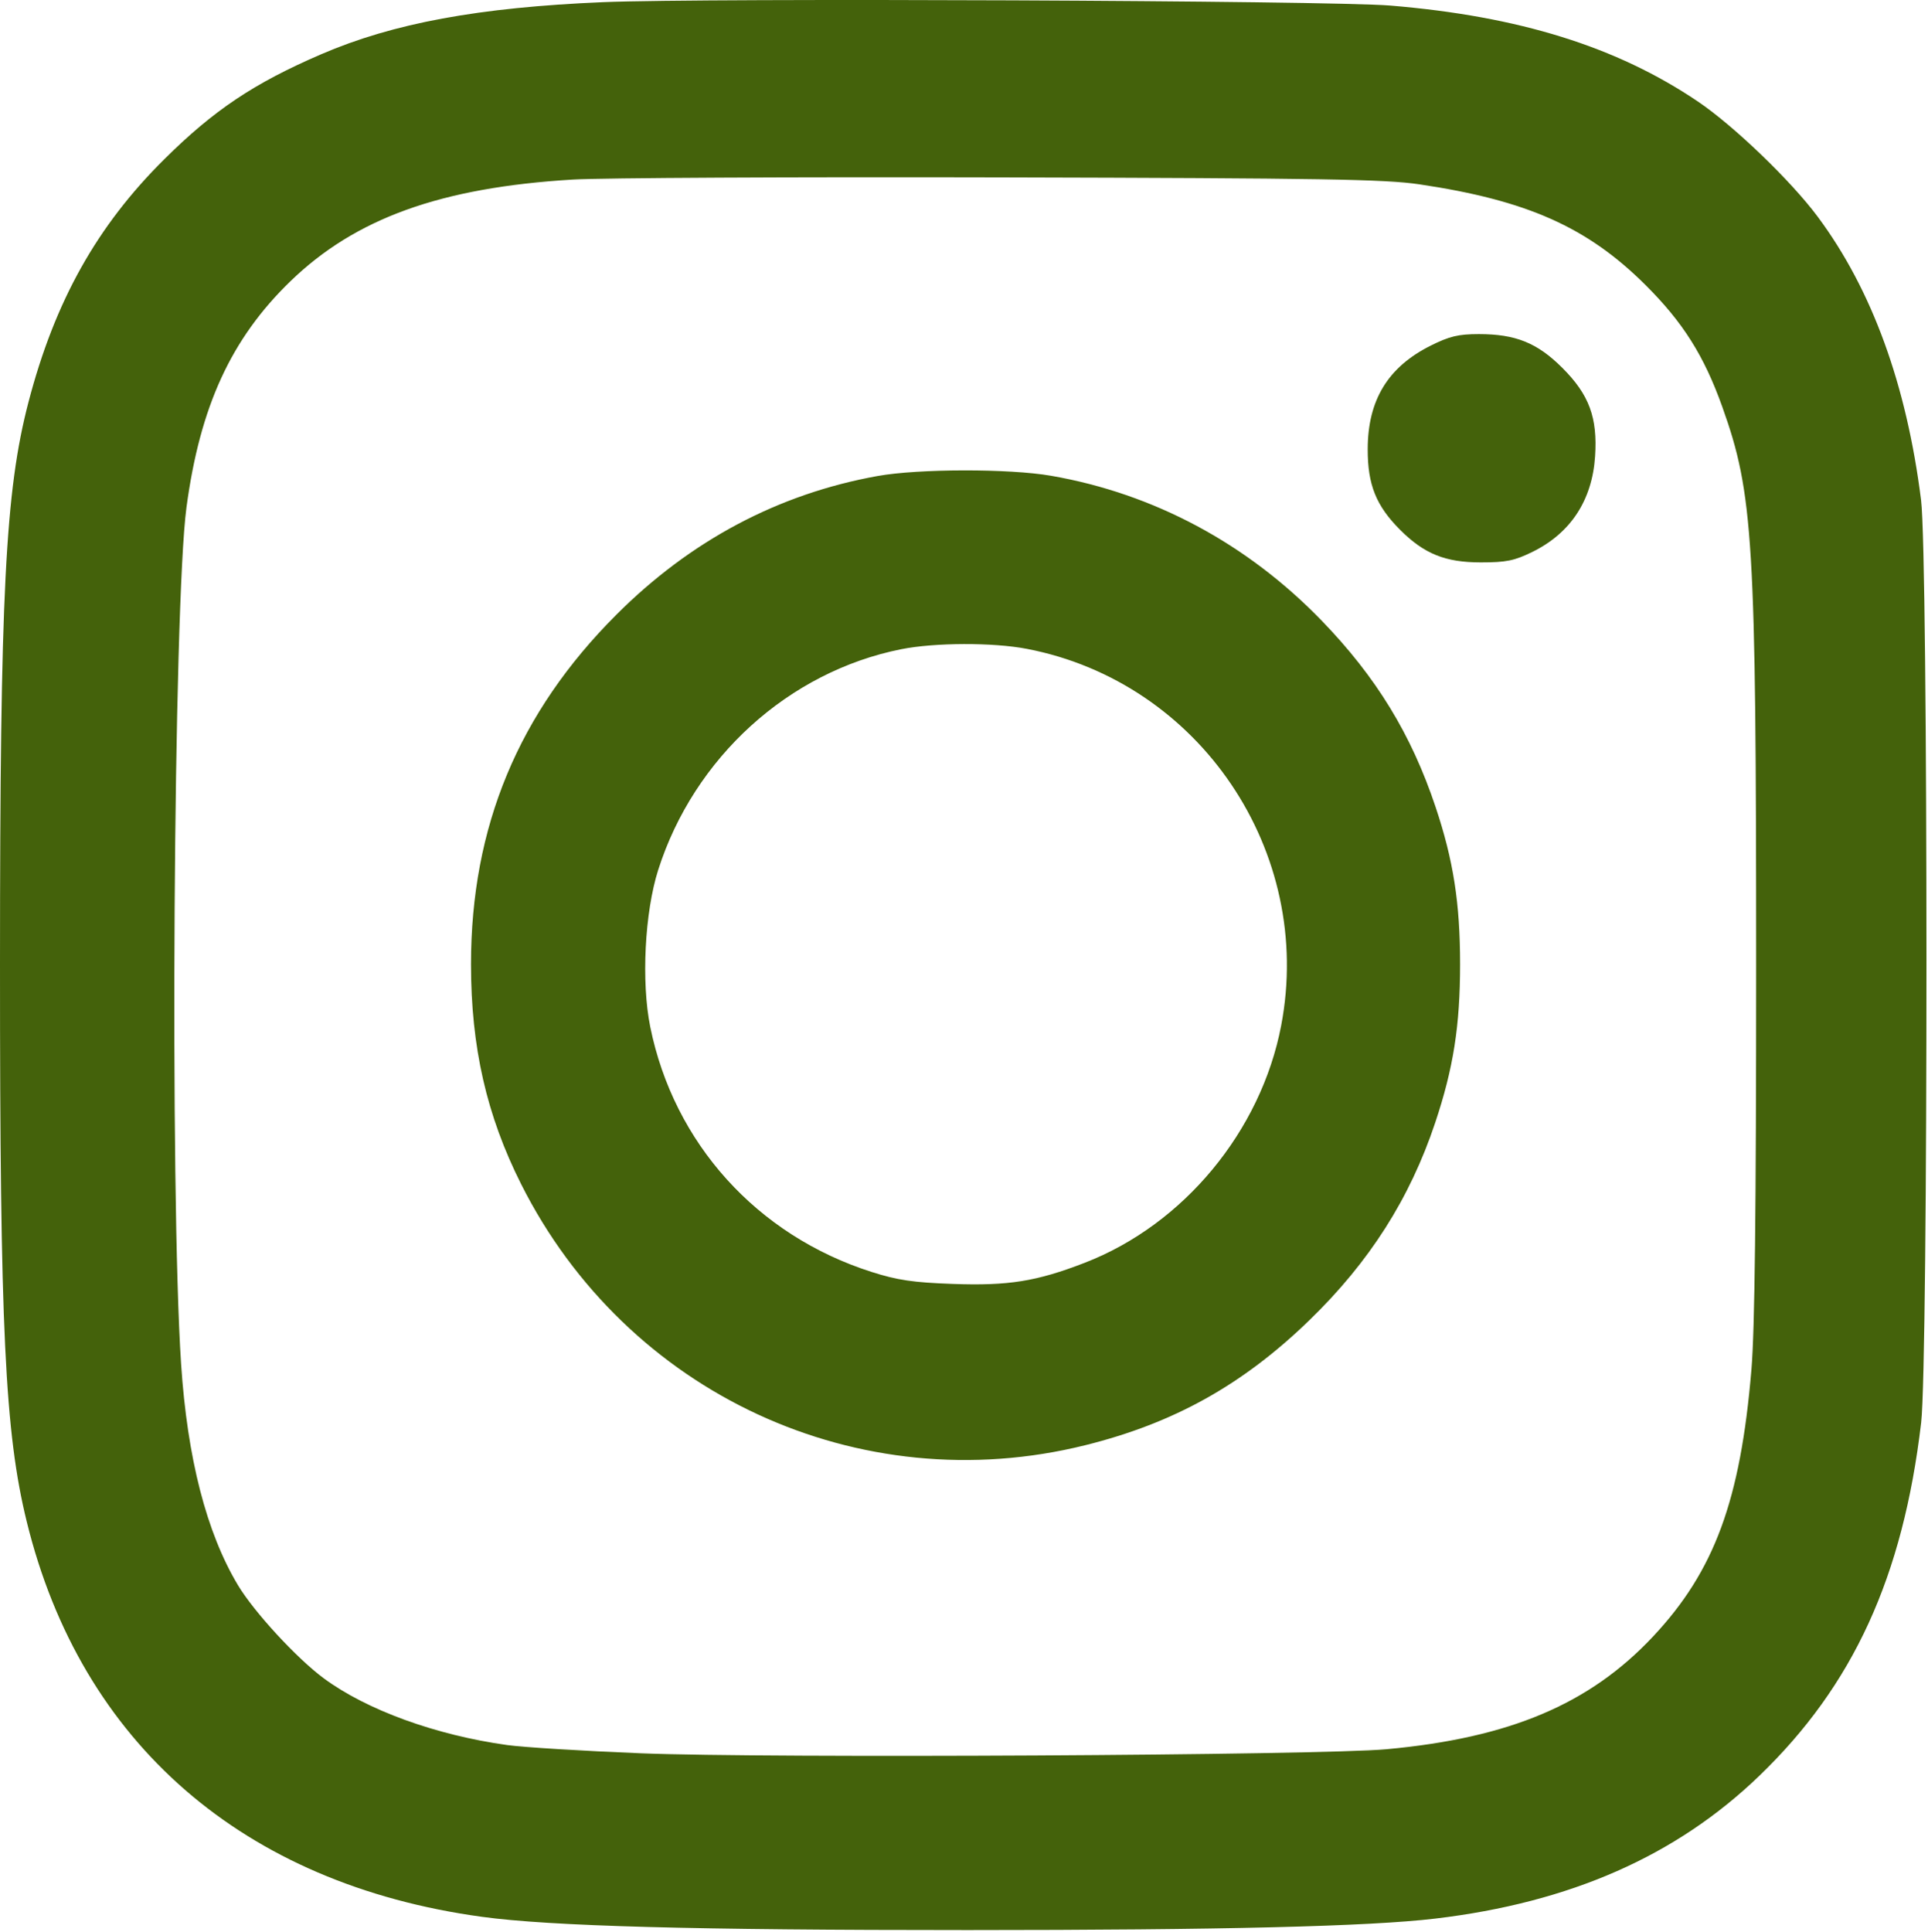 <?xml version="1.0" encoding="UTF-8"?> <svg xmlns="http://www.w3.org/2000/svg" width="511" height="512" viewBox="0 0 511 512" fill="none"> <path fill-rule="evenodd" clip-rule="evenodd" d="M159.886 0.572C126.91 1.956 104.238 6.141 85.154 14.368C67.294 22.068 56.689 29.163 43.521 42.221C25.665 59.928 14.538 79.827 7.552 106.548C1.39 130.118 0.015 157.255 0 255.548C-0.015 352.209 1.301 379.67 7.078 403.236C21.481 461.988 64.518 499.355 127.74 508.001C145.905 510.485 183.929 511.523 256.484 511.514C323.956 511.507 362.864 510.552 380.375 508.474C416.158 504.227 444.221 491.874 466.247 470.673C491.176 446.677 504.36 417.931 509.186 377.048C511.076 361.034 511.058 147.622 509.165 132.548C505.322 101.942 496.142 76.759 481.797 57.468C474.667 47.881 459.52 33.32 449.984 26.885C428.464 12.365 402.606 4.303 368.484 1.475C352.399 0.142 187.182 -0.573 159.886 0.572ZM376.21 48.853C404.708 53.076 420.706 60.194 436.082 75.492C446.054 85.413 451.625 94.241 456.472 107.804C464.711 130.856 465.45 143.054 465.452 256.048C465.452 321.144 465.087 352.415 464.2 362.98C461.292 397.65 454.397 416.357 438.137 433.698C421.318 451.634 400.166 460.582 367.484 463.585C349.782 465.211 203.504 466.008 169.831 464.661C154.622 464.053 138.678 463.068 134.401 462.473C115.49 459.843 97.163 453.176 85.831 444.804C78.669 439.514 67.315 427.193 63.067 420.103C54.717 406.166 49.654 386.47 47.999 361.482C44.992 316.092 45.969 160.25 49.423 134.472C53.007 107.711 61.262 89.75 76.964 74.548C94.228 57.834 116.813 49.7 151.821 47.587C159.336 47.133 210.484 46.875 265.484 47.013C350.79 47.227 367.06 47.497 376.21 48.853ZM379.206 91.595C367.855 97.267 362.523 106.028 362.499 119.048C362.481 128.473 364.728 134.056 371.102 140.43C377.465 146.793 383.059 149.048 392.484 149.048C399.215 149.048 401.385 148.605 406.166 146.258C416.287 141.288 422.005 132.561 422.765 120.927C423.437 110.639 421.199 104.601 414.074 97.484C407.45 90.867 401.713 88.548 391.966 88.548C386.541 88.548 384.171 89.114 379.206 91.595ZM232.539 126.162C206.259 130.906 183.019 143.253 163.354 162.918C137.408 188.863 124.835 219.1 124.835 255.548C124.835 277.507 128.959 295.599 138.118 313.815C166.069 369.406 227.669 397.919 287.624 383.017C311.155 377.169 329.409 366.988 347.061 349.869C362.97 334.441 373.674 317.635 380.385 297.548C385.217 283.085 386.984 271.838 386.984 255.548C386.984 239.353 385.217 228.009 380.492 213.877C374.059 194.633 364.76 179.422 350.287 164.471C330.526 144.055 305.825 130.831 278.603 126.094C267.49 124.16 243.433 124.195 232.539 126.162ZM272.146 171.957C318.003 180.762 348.374 225.748 339.56 271.813C334.212 299.768 313.696 324.537 287.501 334.666C274.71 339.612 267.273 340.801 252.484 340.267C241.993 339.888 237.844 339.274 230.984 337.085C200.634 327.402 178.592 302.991 172.341 272.14C169.934 260.261 170.871 241.787 174.451 230.548C183.933 200.779 209.018 178.002 238.871 172.054C247.775 170.279 263.177 170.235 272.146 171.957Z" fill="#44620B"></path> </svg> 